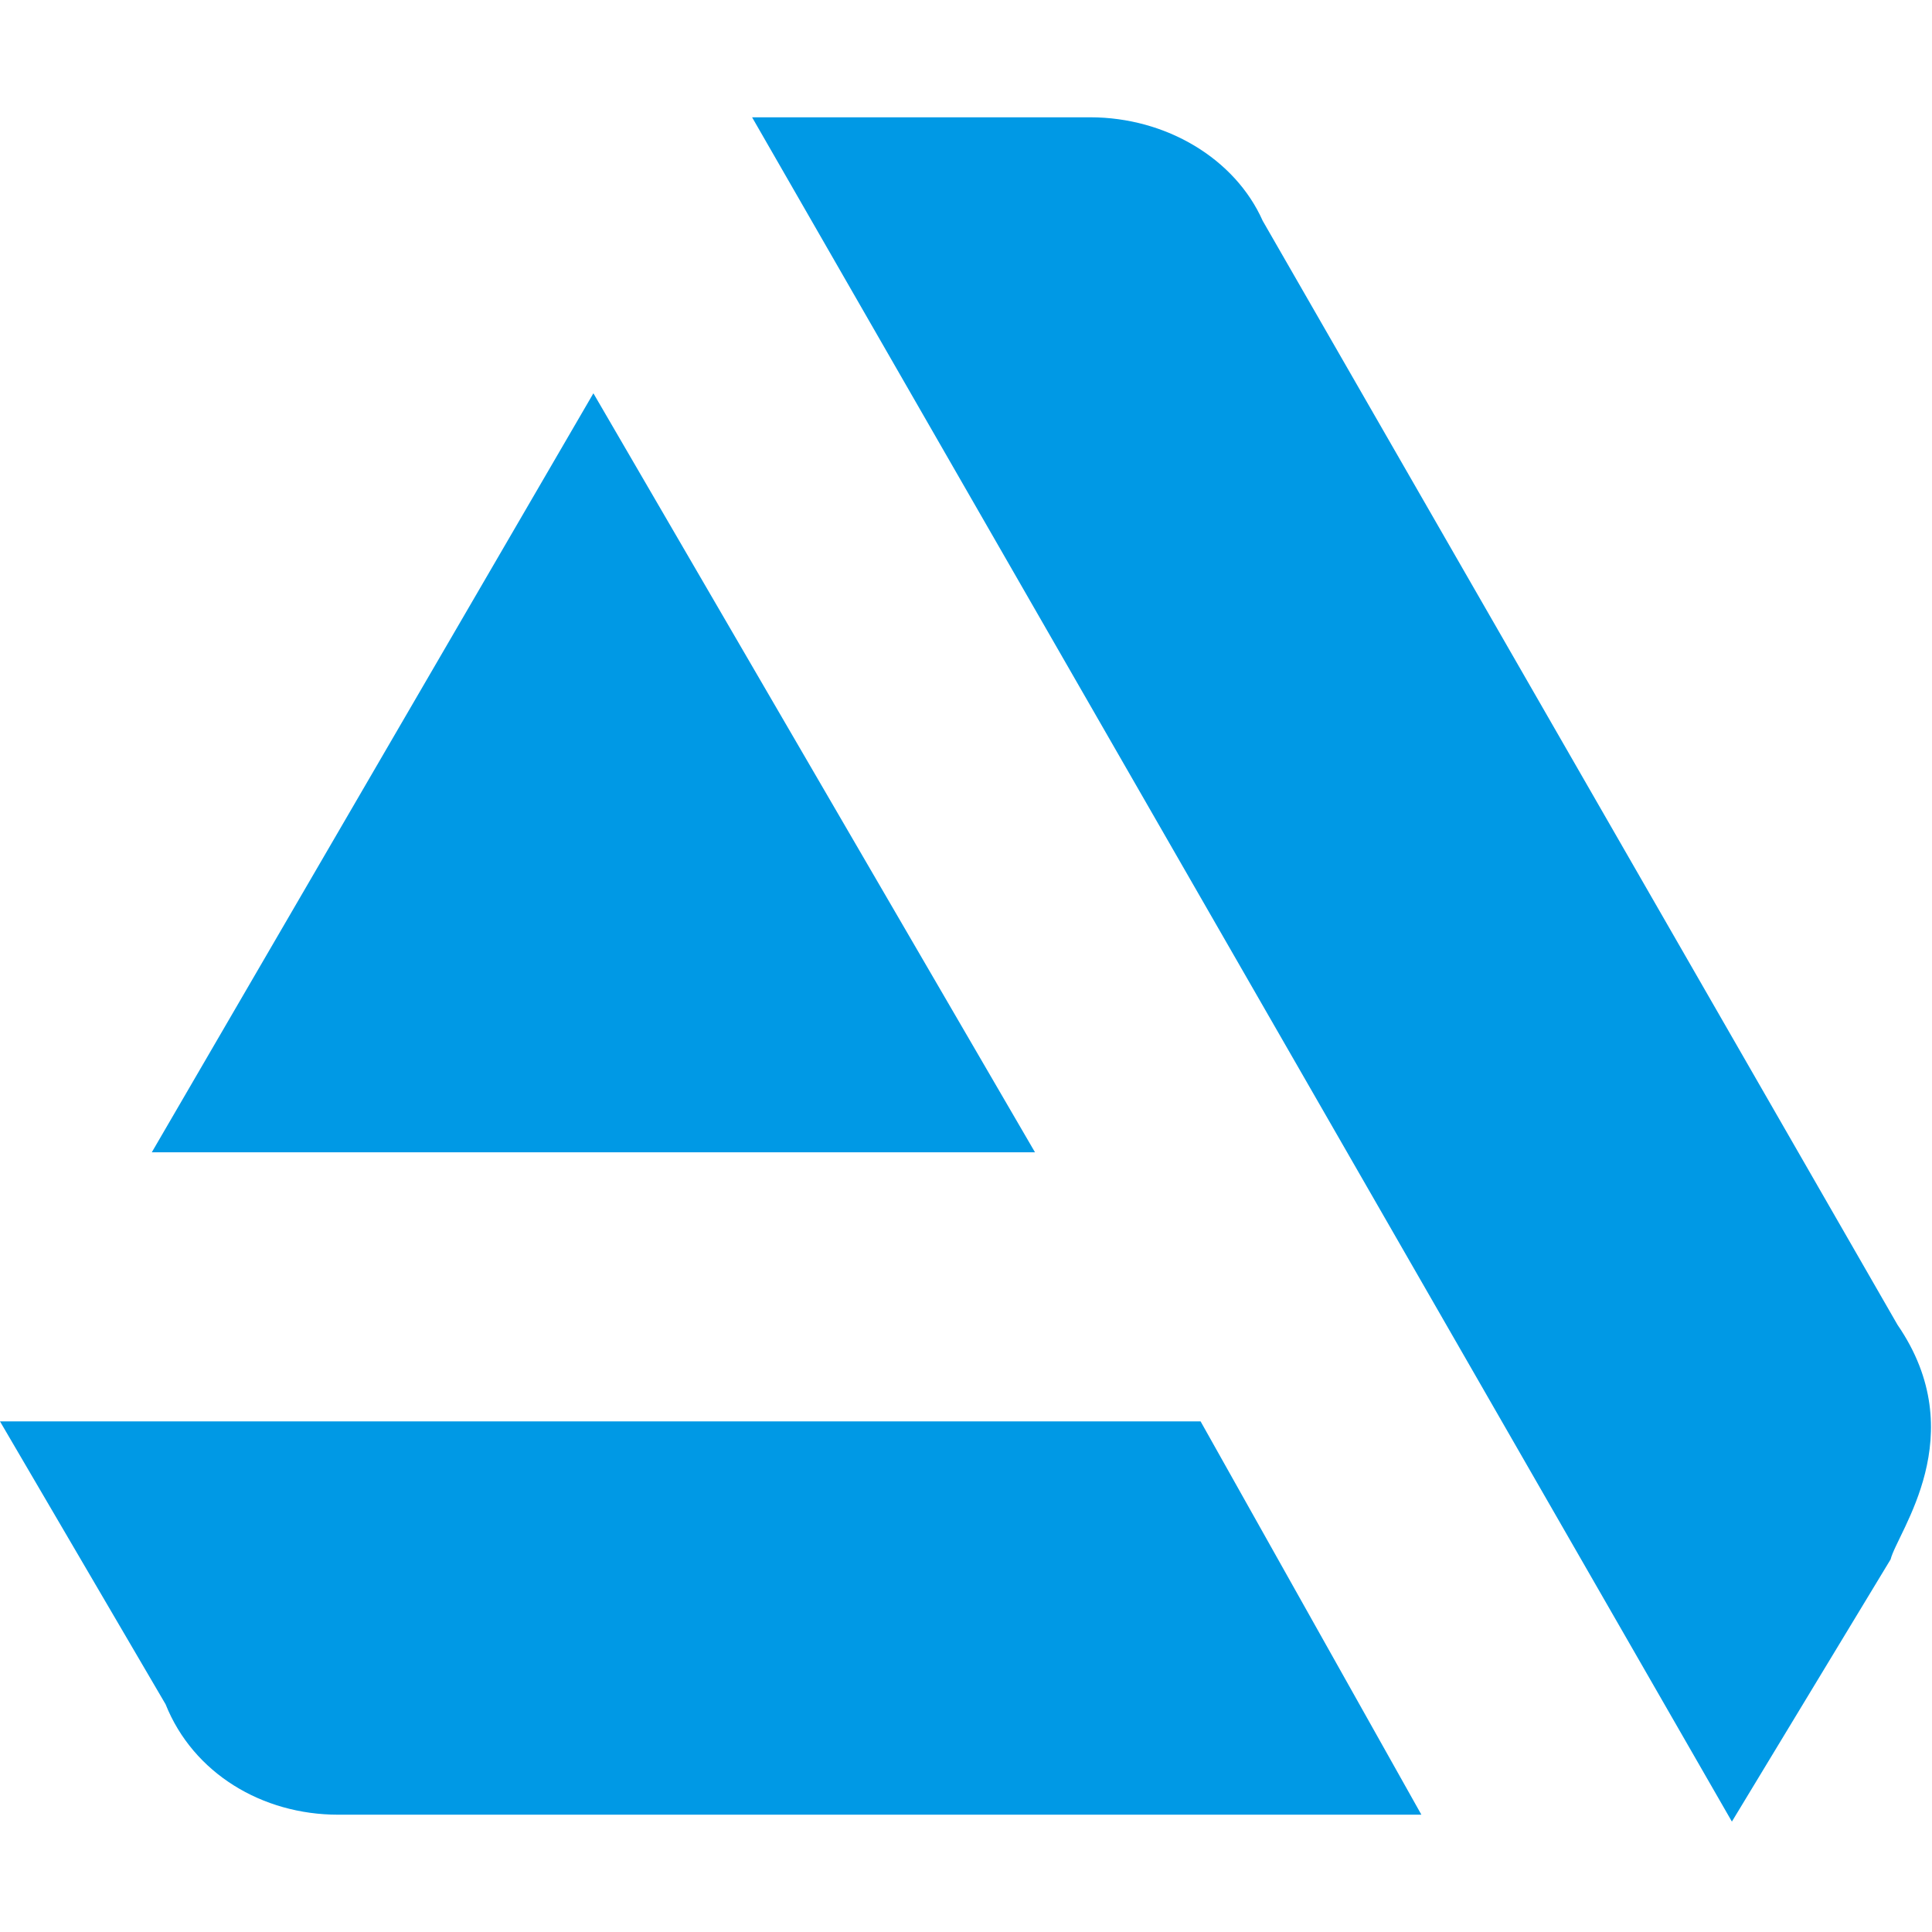 <?xml version="1.0" encoding="utf-8"?>
<!-- Generator: Adobe Illustrator 17.1.0, SVG Export Plug-In . SVG Version: 6.00 Build 0)  -->
<!DOCTYPE svg PUBLIC "-//W3C//DTD SVG 1.1//EN" "http://www.w3.org/Graphics/SVG/1.1/DTD/svg11.dtd">
<svg version="1.1" id="Layer_1" xmlns="http://www.w3.org/2000/svg" xmlns:xlink="http://www.w3.org/1999/xlink" x="0px" y="0px"
	 viewBox="2 2 28 28" enable-background="new 2 2 28 28" xml:space="preserve">
<g id="_x32_7-artstation_1_">
	<g>
		<path fill="#0099E5" d="M2,22.6l2.4,4.1c0.4,1,1.4,1.6,2.5,1.6h15.7l-3.2-5.7C19.4,22.6,2,22.6,2,22.6z M29.5,21.2l-9.2-16
			c-0.4-0.9-1.4-1.5-2.5-1.5h-4.9l14.2,24.7l2.3-3.8C29.5,24.2,30.6,22.8,29.5,21.2z M17,18.7l-6.4-11l-6.4,11H17z"/>
	</g>
</g>
</svg>
